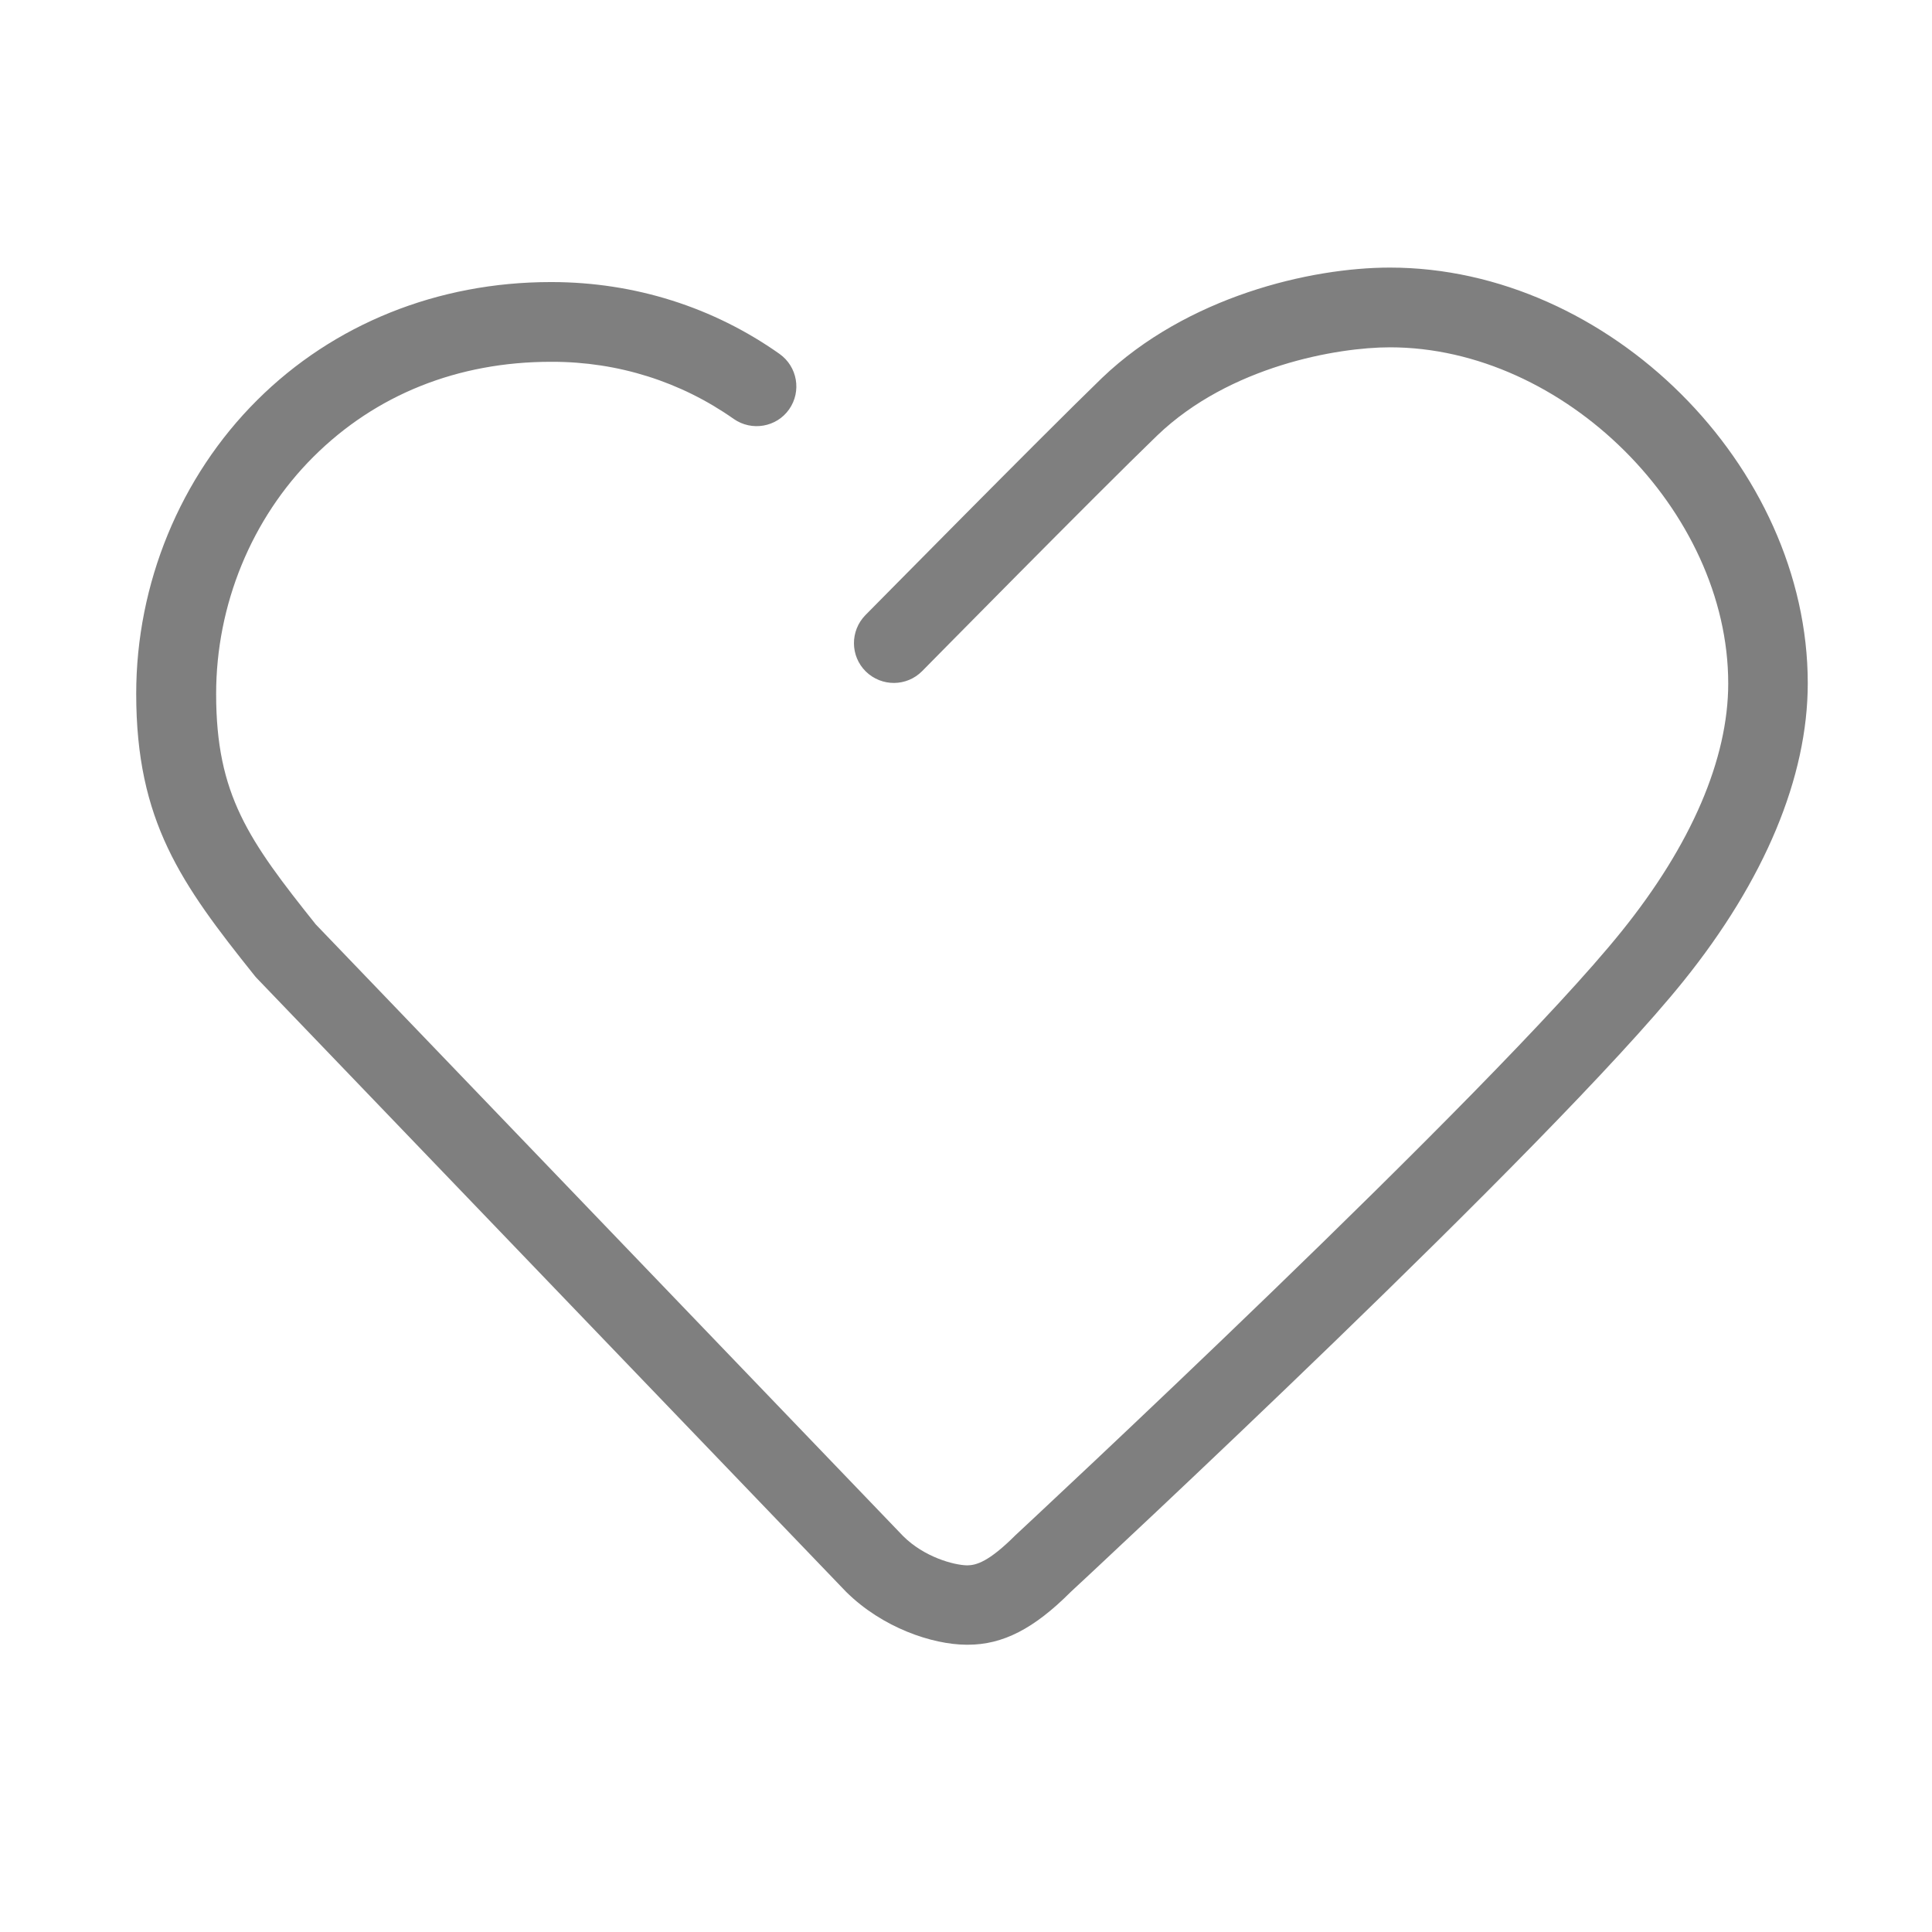<?xml version="1.0" standalone="no"?><!DOCTYPE svg PUBLIC "-//W3C//DTD SVG 1.1//EN" "http://www.w3.org/Graphics/SVG/1.1/DTD/svg11.dtd"><svg t="1715756978030" class="icon" viewBox="0 0 1024 1024" version="1.1" xmlns="http://www.w3.org/2000/svg" p-id="8039" xmlns:xlink="http://www.w3.org/1999/xlink" width="200" height="200"><path d="M513.023 871.735h-0.921c-17.805-0.102-44.411-8.903-63.751-28.14L136.046 518.396c-0.409-0.409-0.819-0.921-1.228-1.433-38.885-48.606-62.625-81.76-62.625-149.297 0-58.327 23.331-115.017 64.058-155.539 40.522-40.42 95.779-62.625 155.641-62.625h0.819c43.592 0.102 85.24 13.2 120.44 38.066 9.517 6.754 11.768 19.852 5.116 29.368s-19.852 11.768-29.368 5.116c-28.038-19.749-61.295-30.289-96.189-30.289h-0.716c-49.322 0-92.812 17.396-125.864 50.346-32.847 32.745-51.573 78.486-51.573 125.659 0 53.518 17.191 77.565 52.801 122.18l311.283 324.176c11.154 11.154 26.912 15.452 34.075 15.554 4.707-0.102 11.256-1.74 25.582-16.066 3.07-2.865 252.649-234.741 321.106-319.878 37.043-45.945 56.588-91.482 56.588-131.492 0-91.584-87.081-178.154-179.279-178.154-27.731 0-84.933 9.824-123.408 46.764-32.131 31.005-123.613 123.92-124.534 124.841-8.186 8.289-21.489 8.391-29.88 0.205-8.289-8.186-8.391-21.489-0.205-29.88 3.786-3.786 92.812-94.142 125.352-125.659 45.127-43.183 110.412-58.532 152.674-58.532 115.938 0 221.439 104.989 221.439 220.313 0 49.732-22.819 104.375-65.899 157.893C821.748 607.626 577.695 834.283 567.36 843.902c-19.34 19.34-35.815 27.833-54.336 27.833z" fill="#7F7F7F" p-id="8040"></path></svg>